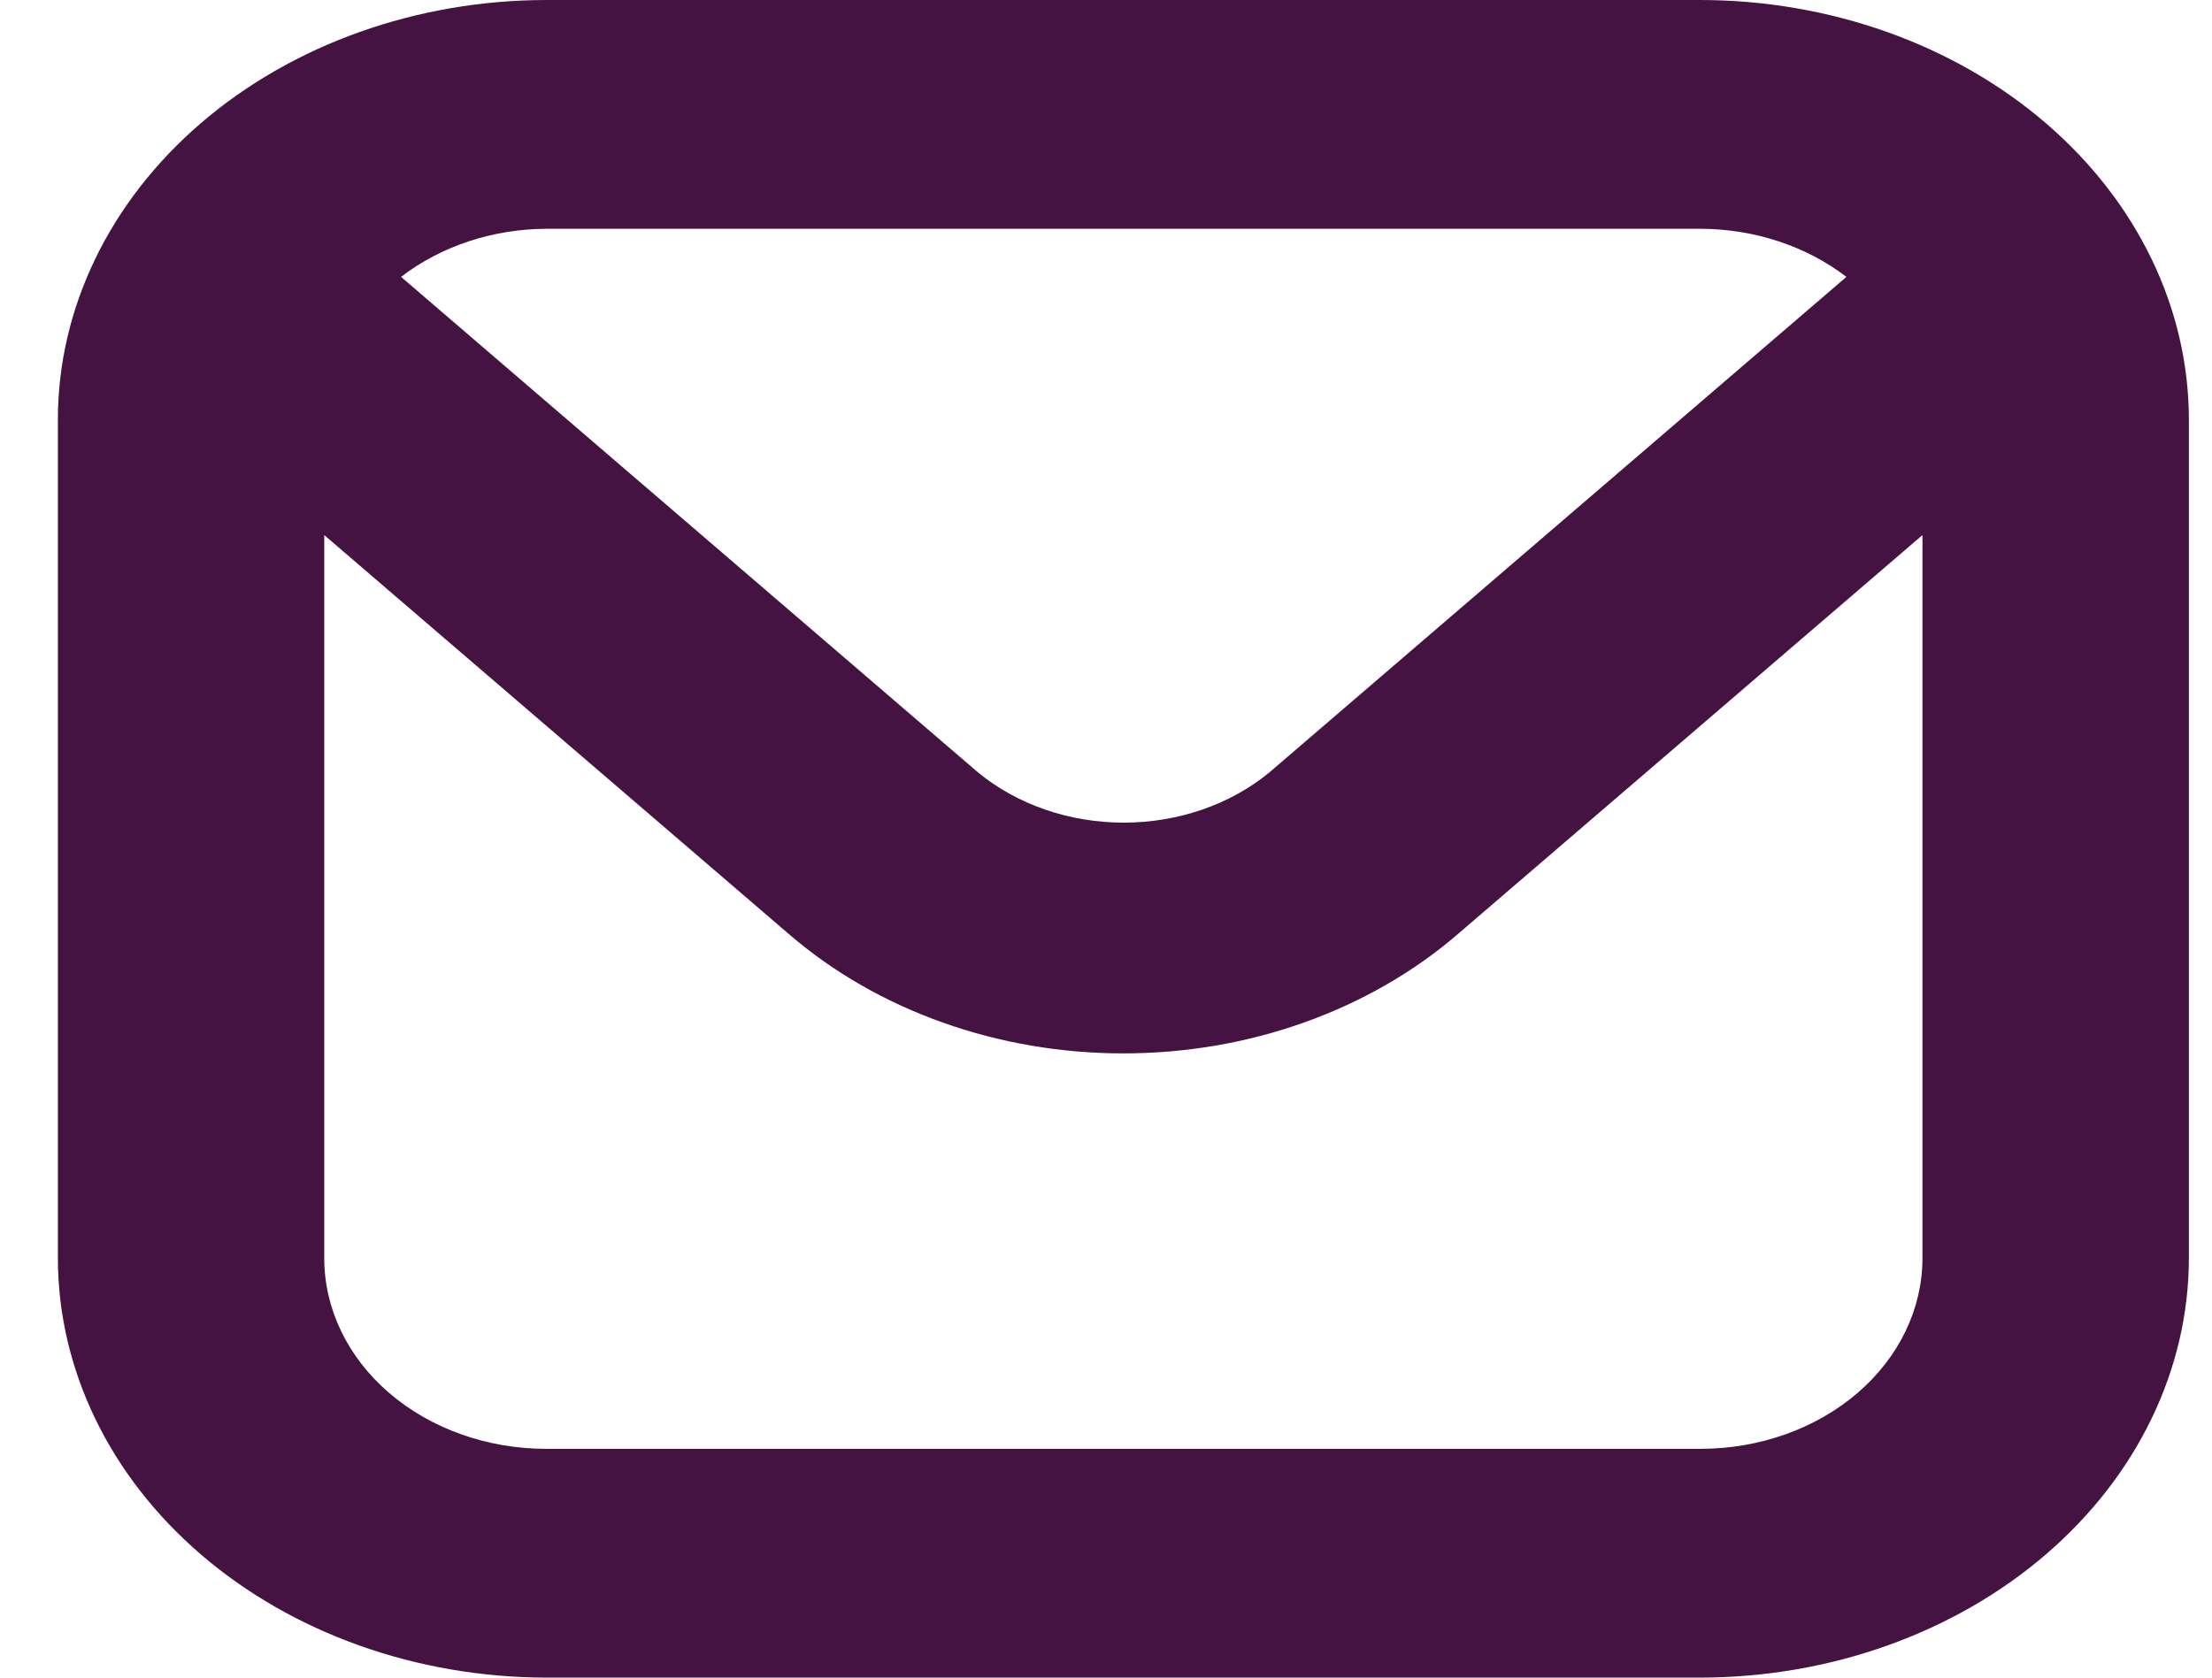 <svg width="29" height="22" viewBox="0 0 29 22" fill="none" xmlns="http://www.w3.org/2000/svg">
<path d="M22.294 0H7.161C5.464 0.002 3.836 0.582 2.636 1.613C1.436 2.644 0.76 4.042 0.759 5.5L0.759 16.5C0.76 17.958 1.436 19.356 2.636 20.387C3.836 21.418 5.464 21.998 7.161 22H22.294C23.992 21.998 25.619 21.418 26.819 20.387C28.02 19.356 28.695 17.958 28.697 16.5V5.5C28.695 4.042 28.02 2.644 26.819 1.613C25.619 0.582 23.992 0.002 22.294 0ZM22.294 3C23 3.002 23.681 3.227 24.207 3.631L16.64 10.131C16.126 10.553 15.443 10.788 14.732 10.788C14.022 10.788 13.338 10.553 12.824 10.131L5.258 3.631C5.781 3.228 6.458 3.004 7.161 3H22.294ZM22.294 19H7.161C6.389 19 5.649 18.737 5.103 18.268C4.557 17.799 4.251 17.163 4.251 16.5V7.017L10.35 12.256C10.924 12.75 11.607 13.142 12.358 13.409C13.109 13.677 13.914 13.814 14.727 13.814C15.54 13.814 16.345 13.677 17.096 13.409C17.847 13.142 18.53 12.75 19.105 12.256L25.204 7.017V16.5C25.204 17.163 24.898 17.799 24.352 18.268C23.806 18.737 23.066 19 22.294 19Z" fill="#441342"/>
</svg>
